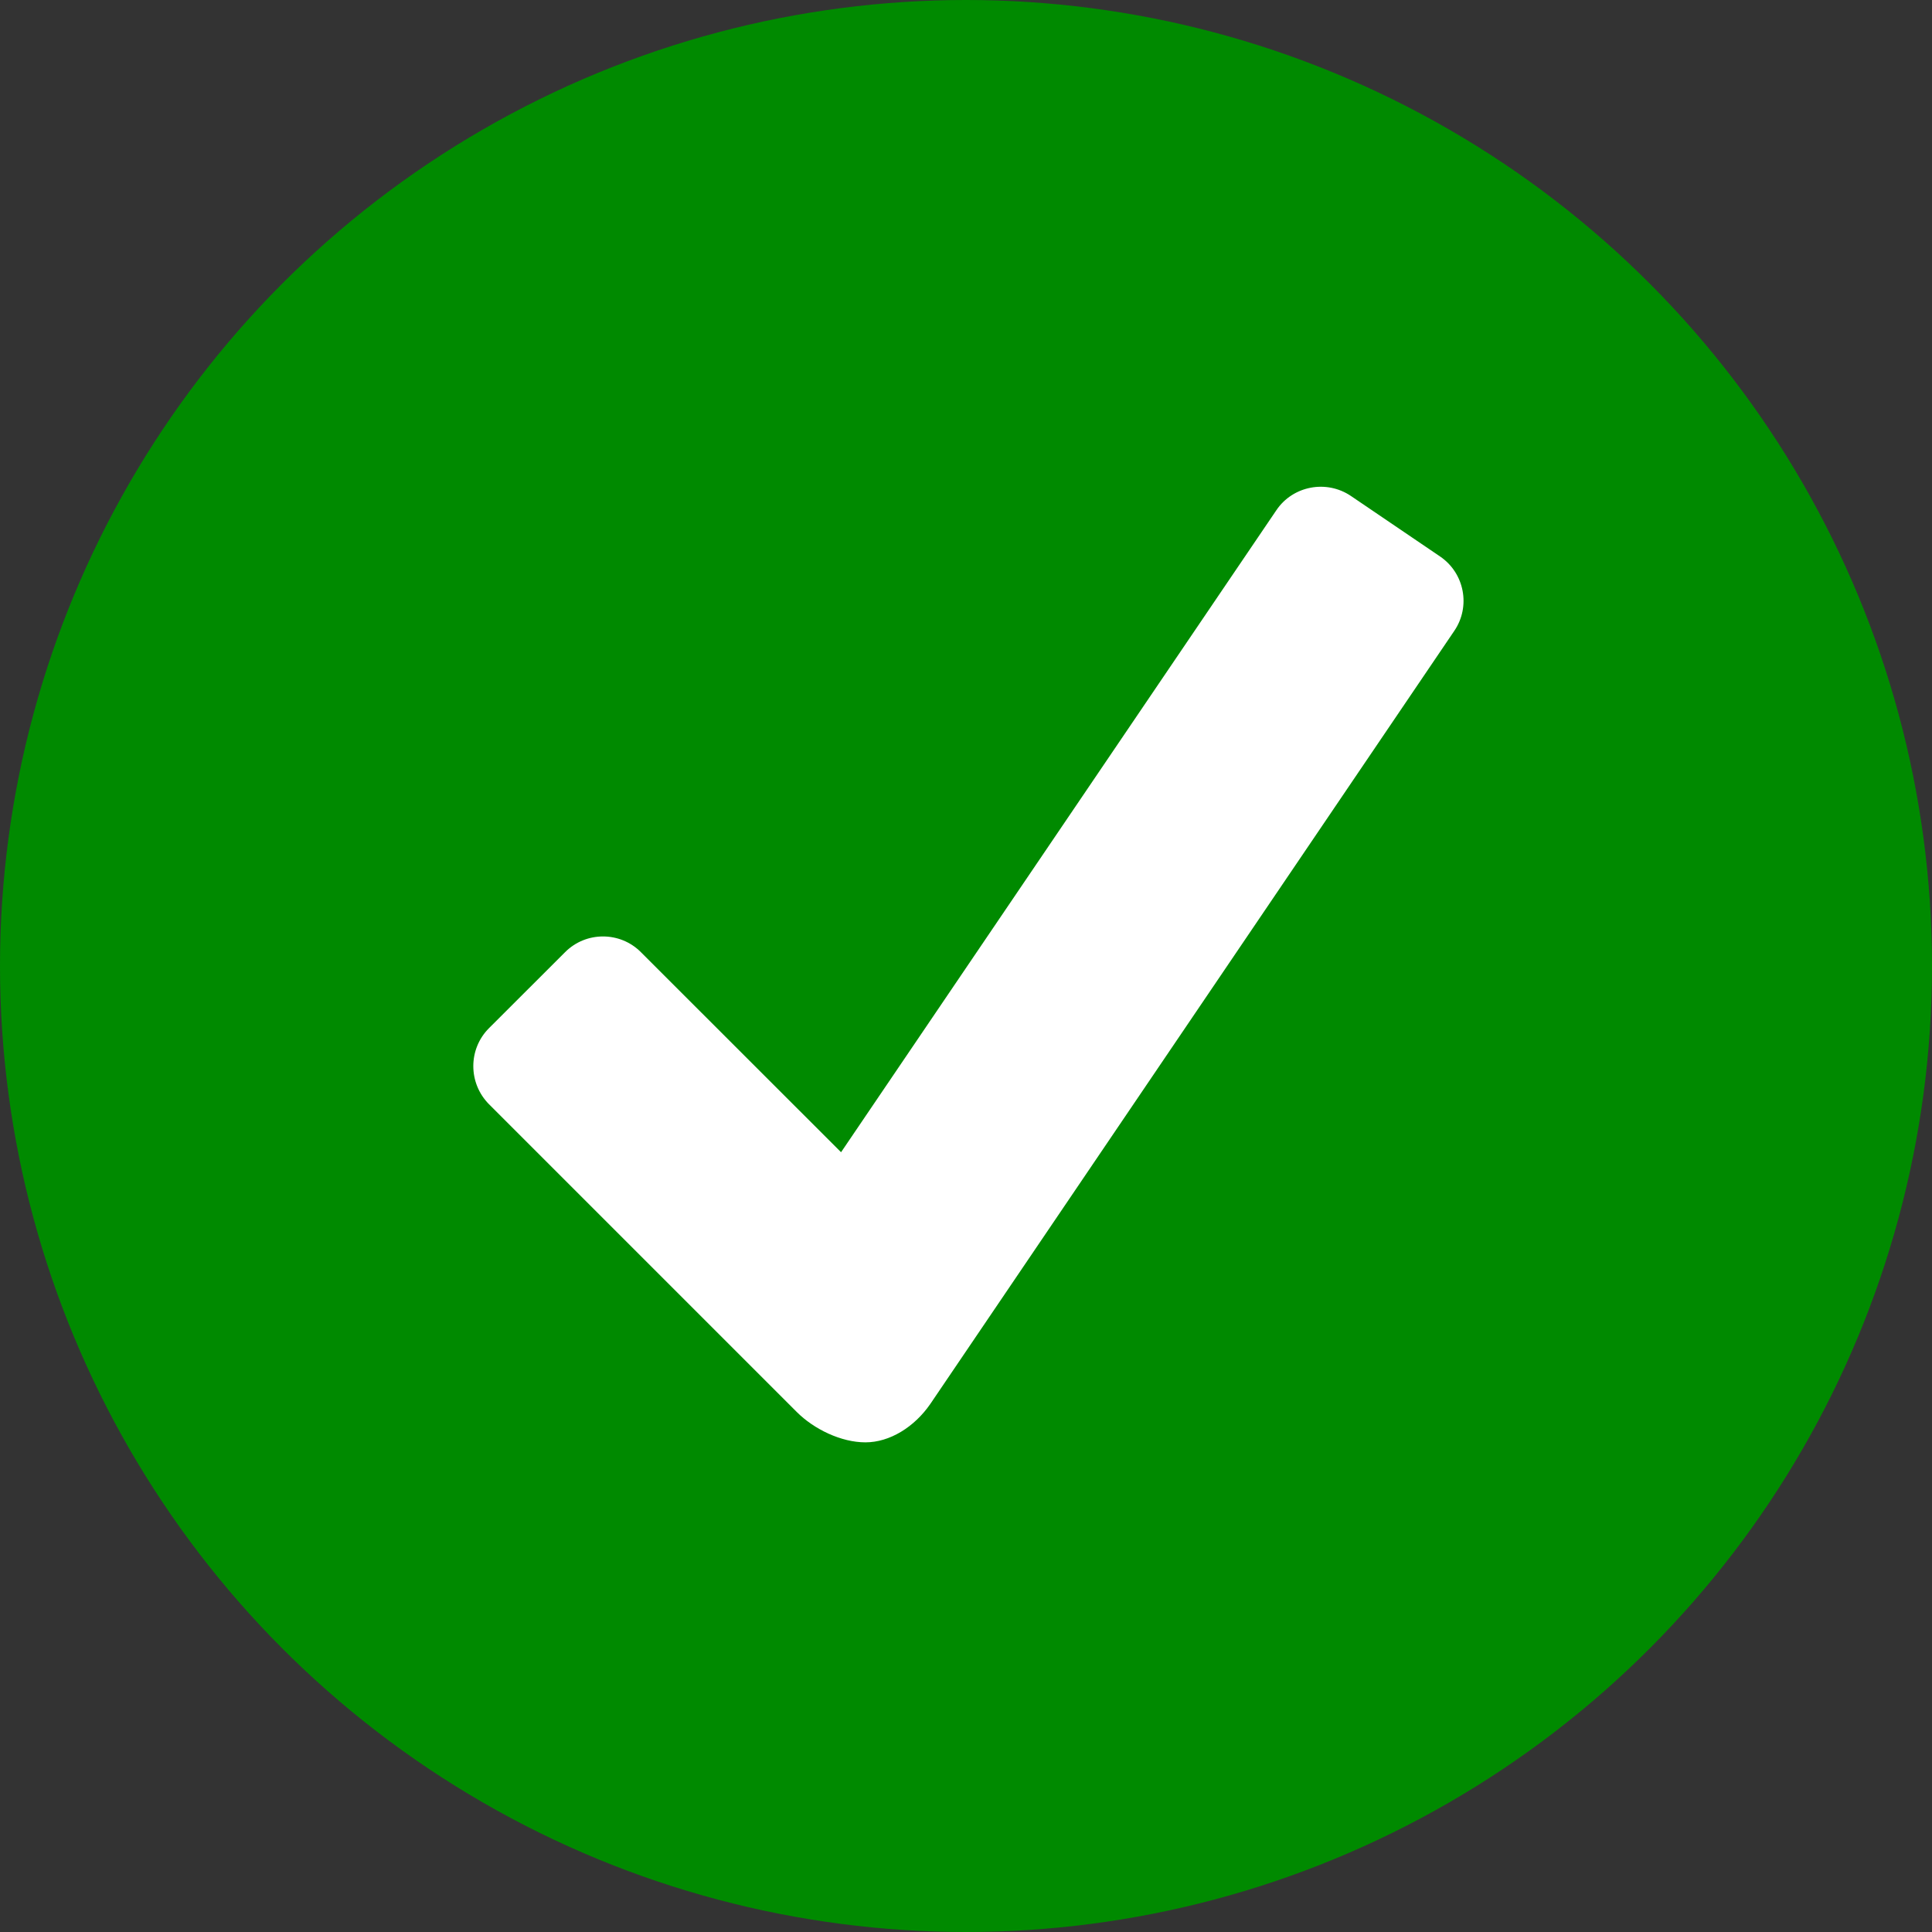 <?xml version="1.0" encoding="UTF-8"?> <svg xmlns="http://www.w3.org/2000/svg" width="18" height="18" viewBox="0 0 18 18" fill="none"><rect x="0" y="0" width="18" height="18" fill="#333333" stroke="none"/><circle cx="9" cy="9" r="9" fill="#008A00"></circle><path d="M13.416 5.184L12.588 4.622C12.359 4.466 12.045 4.526 11.892 4.753L7.836 10.735L5.971 8.871C5.777 8.676 5.459 8.676 5.265 8.871L4.556 9.579C4.361 9.774 4.361 10.091 4.556 10.288L7.423 13.155C7.583 13.315 7.836 13.438 8.063 13.438C8.29 13.438 8.519 13.295 8.667 13.081L13.549 5.878C13.704 5.651 13.645 5.339 13.416 5.184Z" fill="white"></path></svg> 